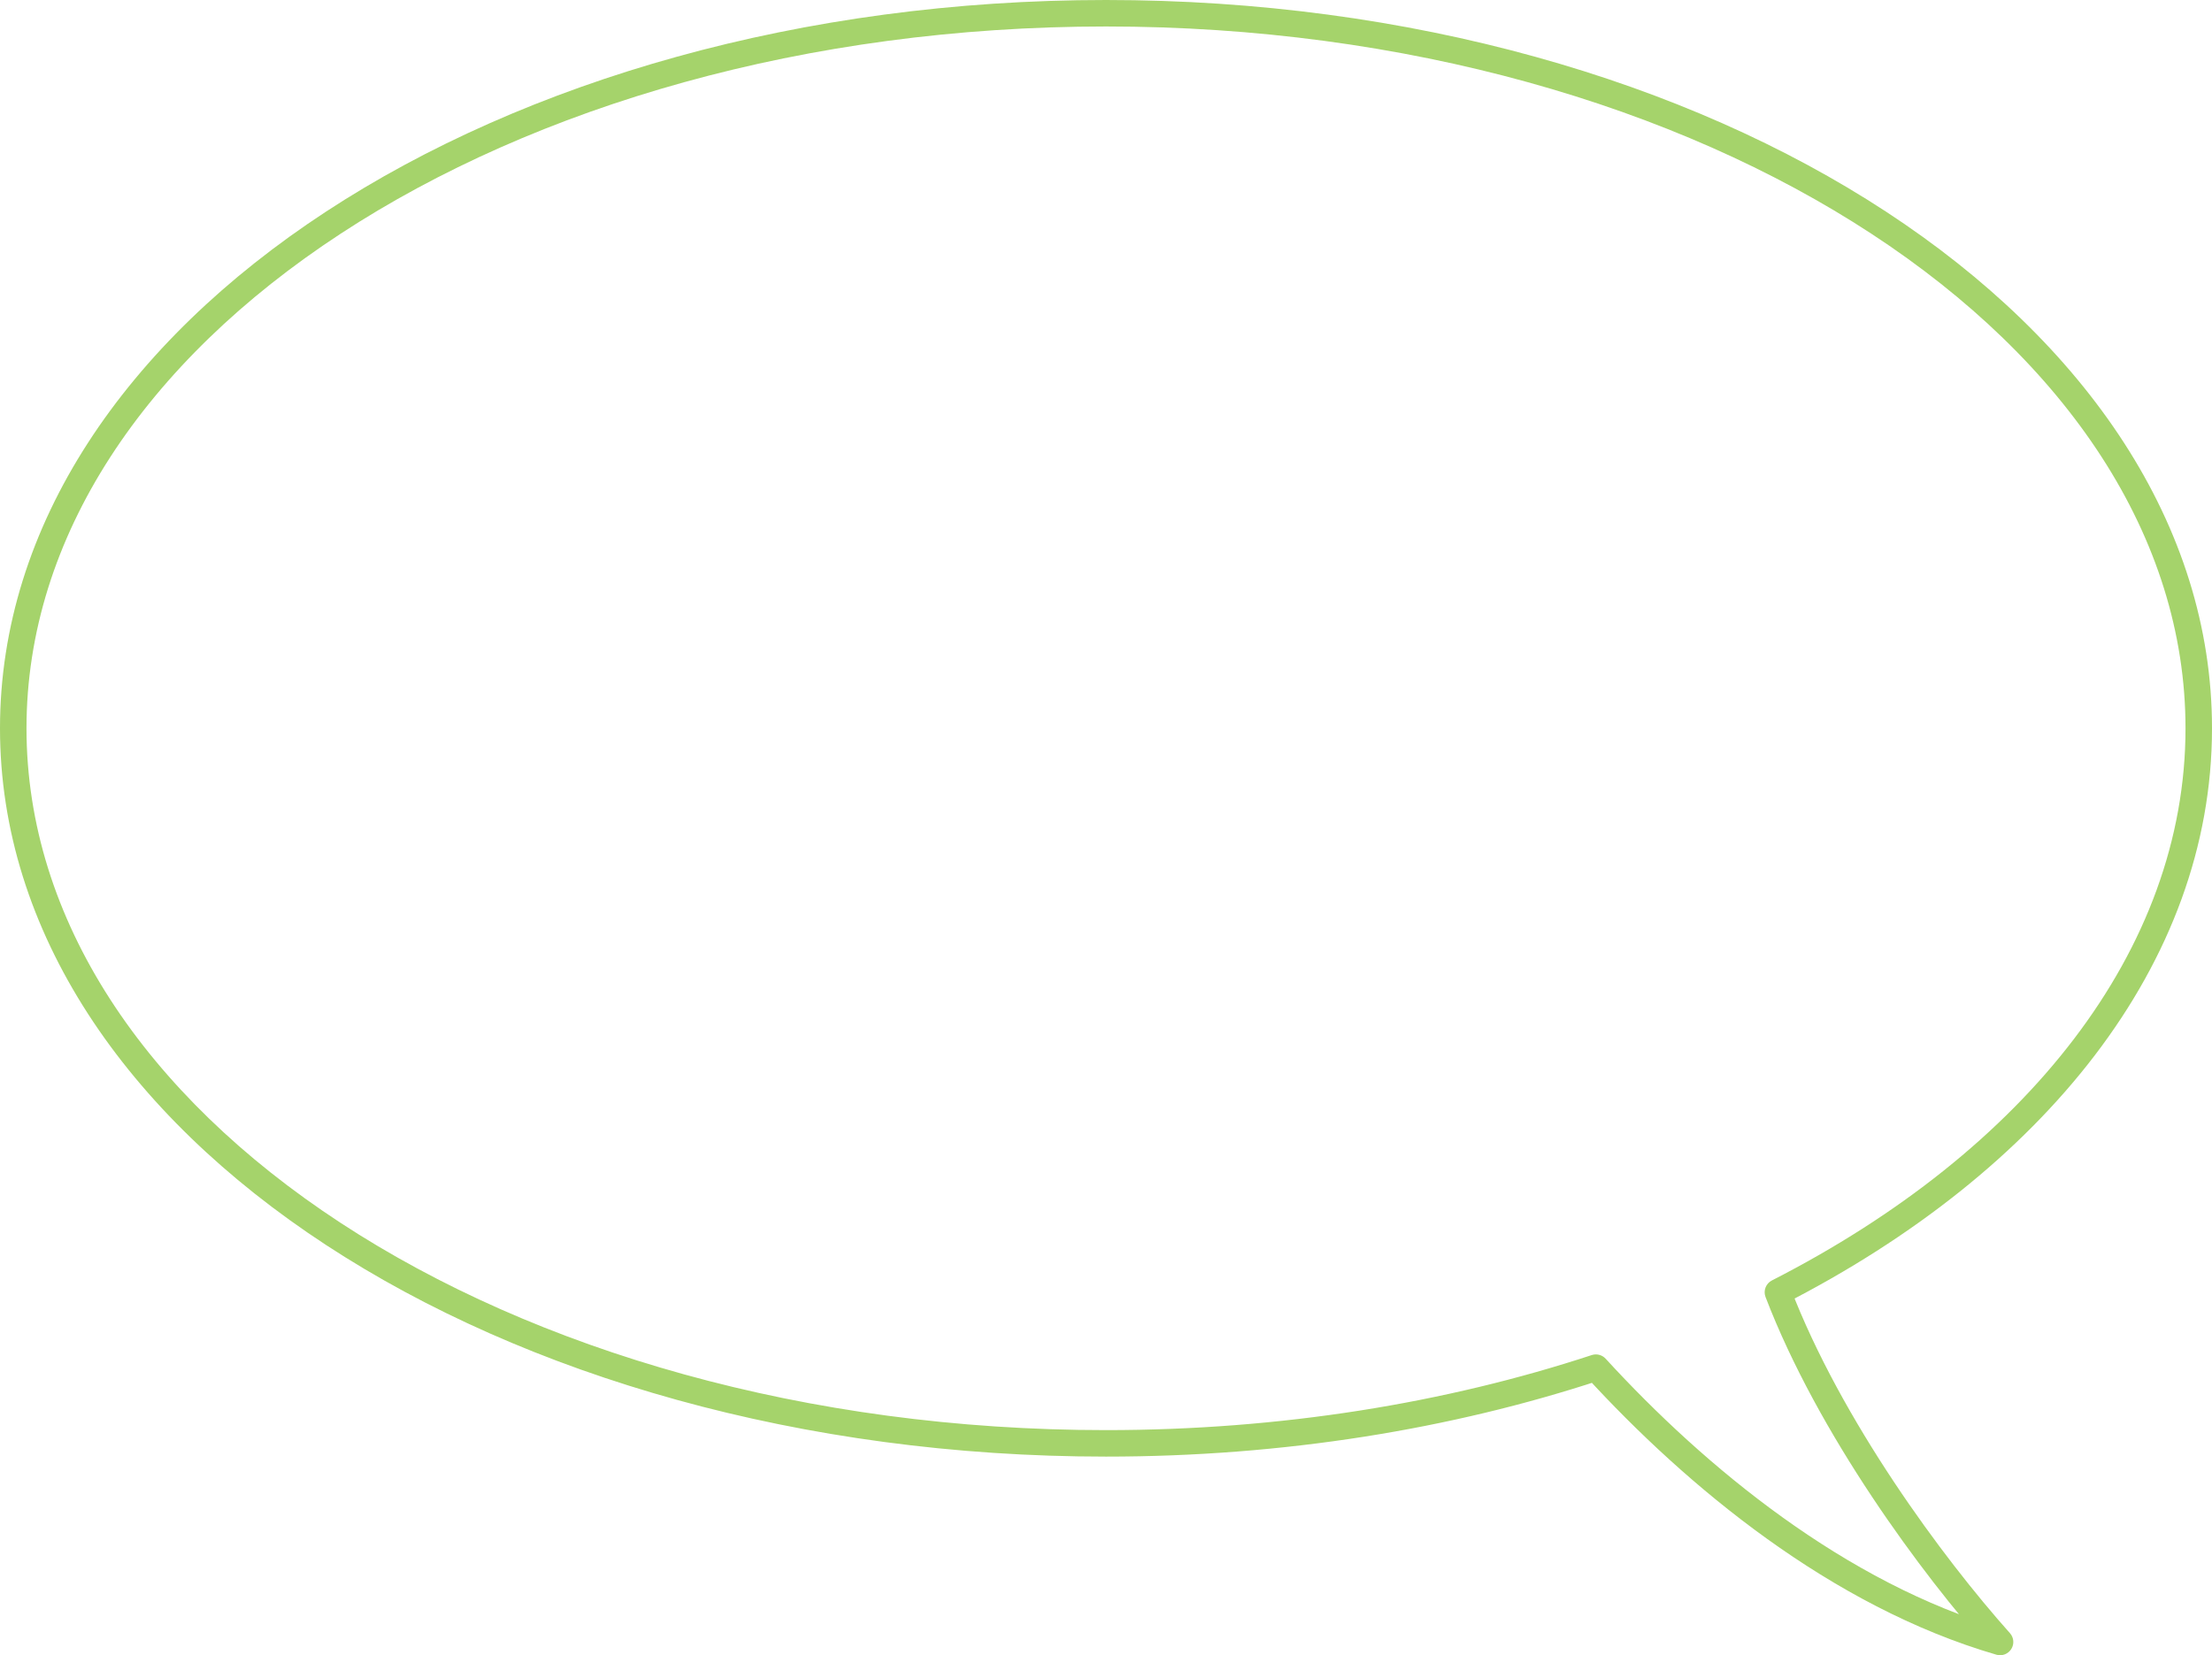 <?xml version="1.0" encoding="UTF-8"?> <svg xmlns="http://www.w3.org/2000/svg" width="334" height="250" viewBox="0 0 334 250" fill="none"><path d="M268.453 195.178L267.543 193.397C266.633 193.862 266.22 194.939 266.586 195.893L268.453 195.178ZM240.97 206.566L242.444 205.214C241.913 204.635 241.092 204.42 240.345 204.666L240.97 206.566ZM302 248L301.44 249.92C302.297 250.17 303.215 249.822 303.691 249.067C304.168 248.313 304.086 247.334 303.492 246.668L302 248ZM330 110C330 143.564 305.86 173.817 267.543 193.397L269.363 196.959C308.403 177.009 334 145.651 334 110H330ZM167 4C212.231 4 253.088 16.004 282.577 35.306C312.084 54.619 330 81.071 330 110H334C334 79.283 314.979 51.734 284.768 31.959C254.539 12.173 212.896 0 167 0V4ZM4 110C4 81.071 21.916 54.619 51.423 35.306C80.912 16.004 121.769 4 167 4V0C121.104 0 79.461 12.173 49.232 31.959C19.021 51.734 0 79.283 0 110H4ZM167 216C121.769 216 80.912 203.996 51.423 184.694C21.916 165.381 4 138.929 4 110H0C0 140.717 19.021 168.266 49.232 188.041C79.461 207.827 121.104 220 167 220V216ZM240.345 204.666C218.306 211.913 193.392 216 167 216V220C193.799 220 219.136 215.85 241.594 208.466L240.345 204.666ZM302.56 246.08C278.581 239.086 257.432 221.568 242.444 205.214L239.495 207.917C254.698 224.506 276.448 242.631 301.44 249.92L302.56 246.08ZM266.586 195.893C274.514 216.598 290.177 237.761 300.508 249.332L303.492 246.668C293.327 235.283 278.008 214.537 270.321 194.463L266.586 195.893Z" fill="#A5D36B"></path></svg> 